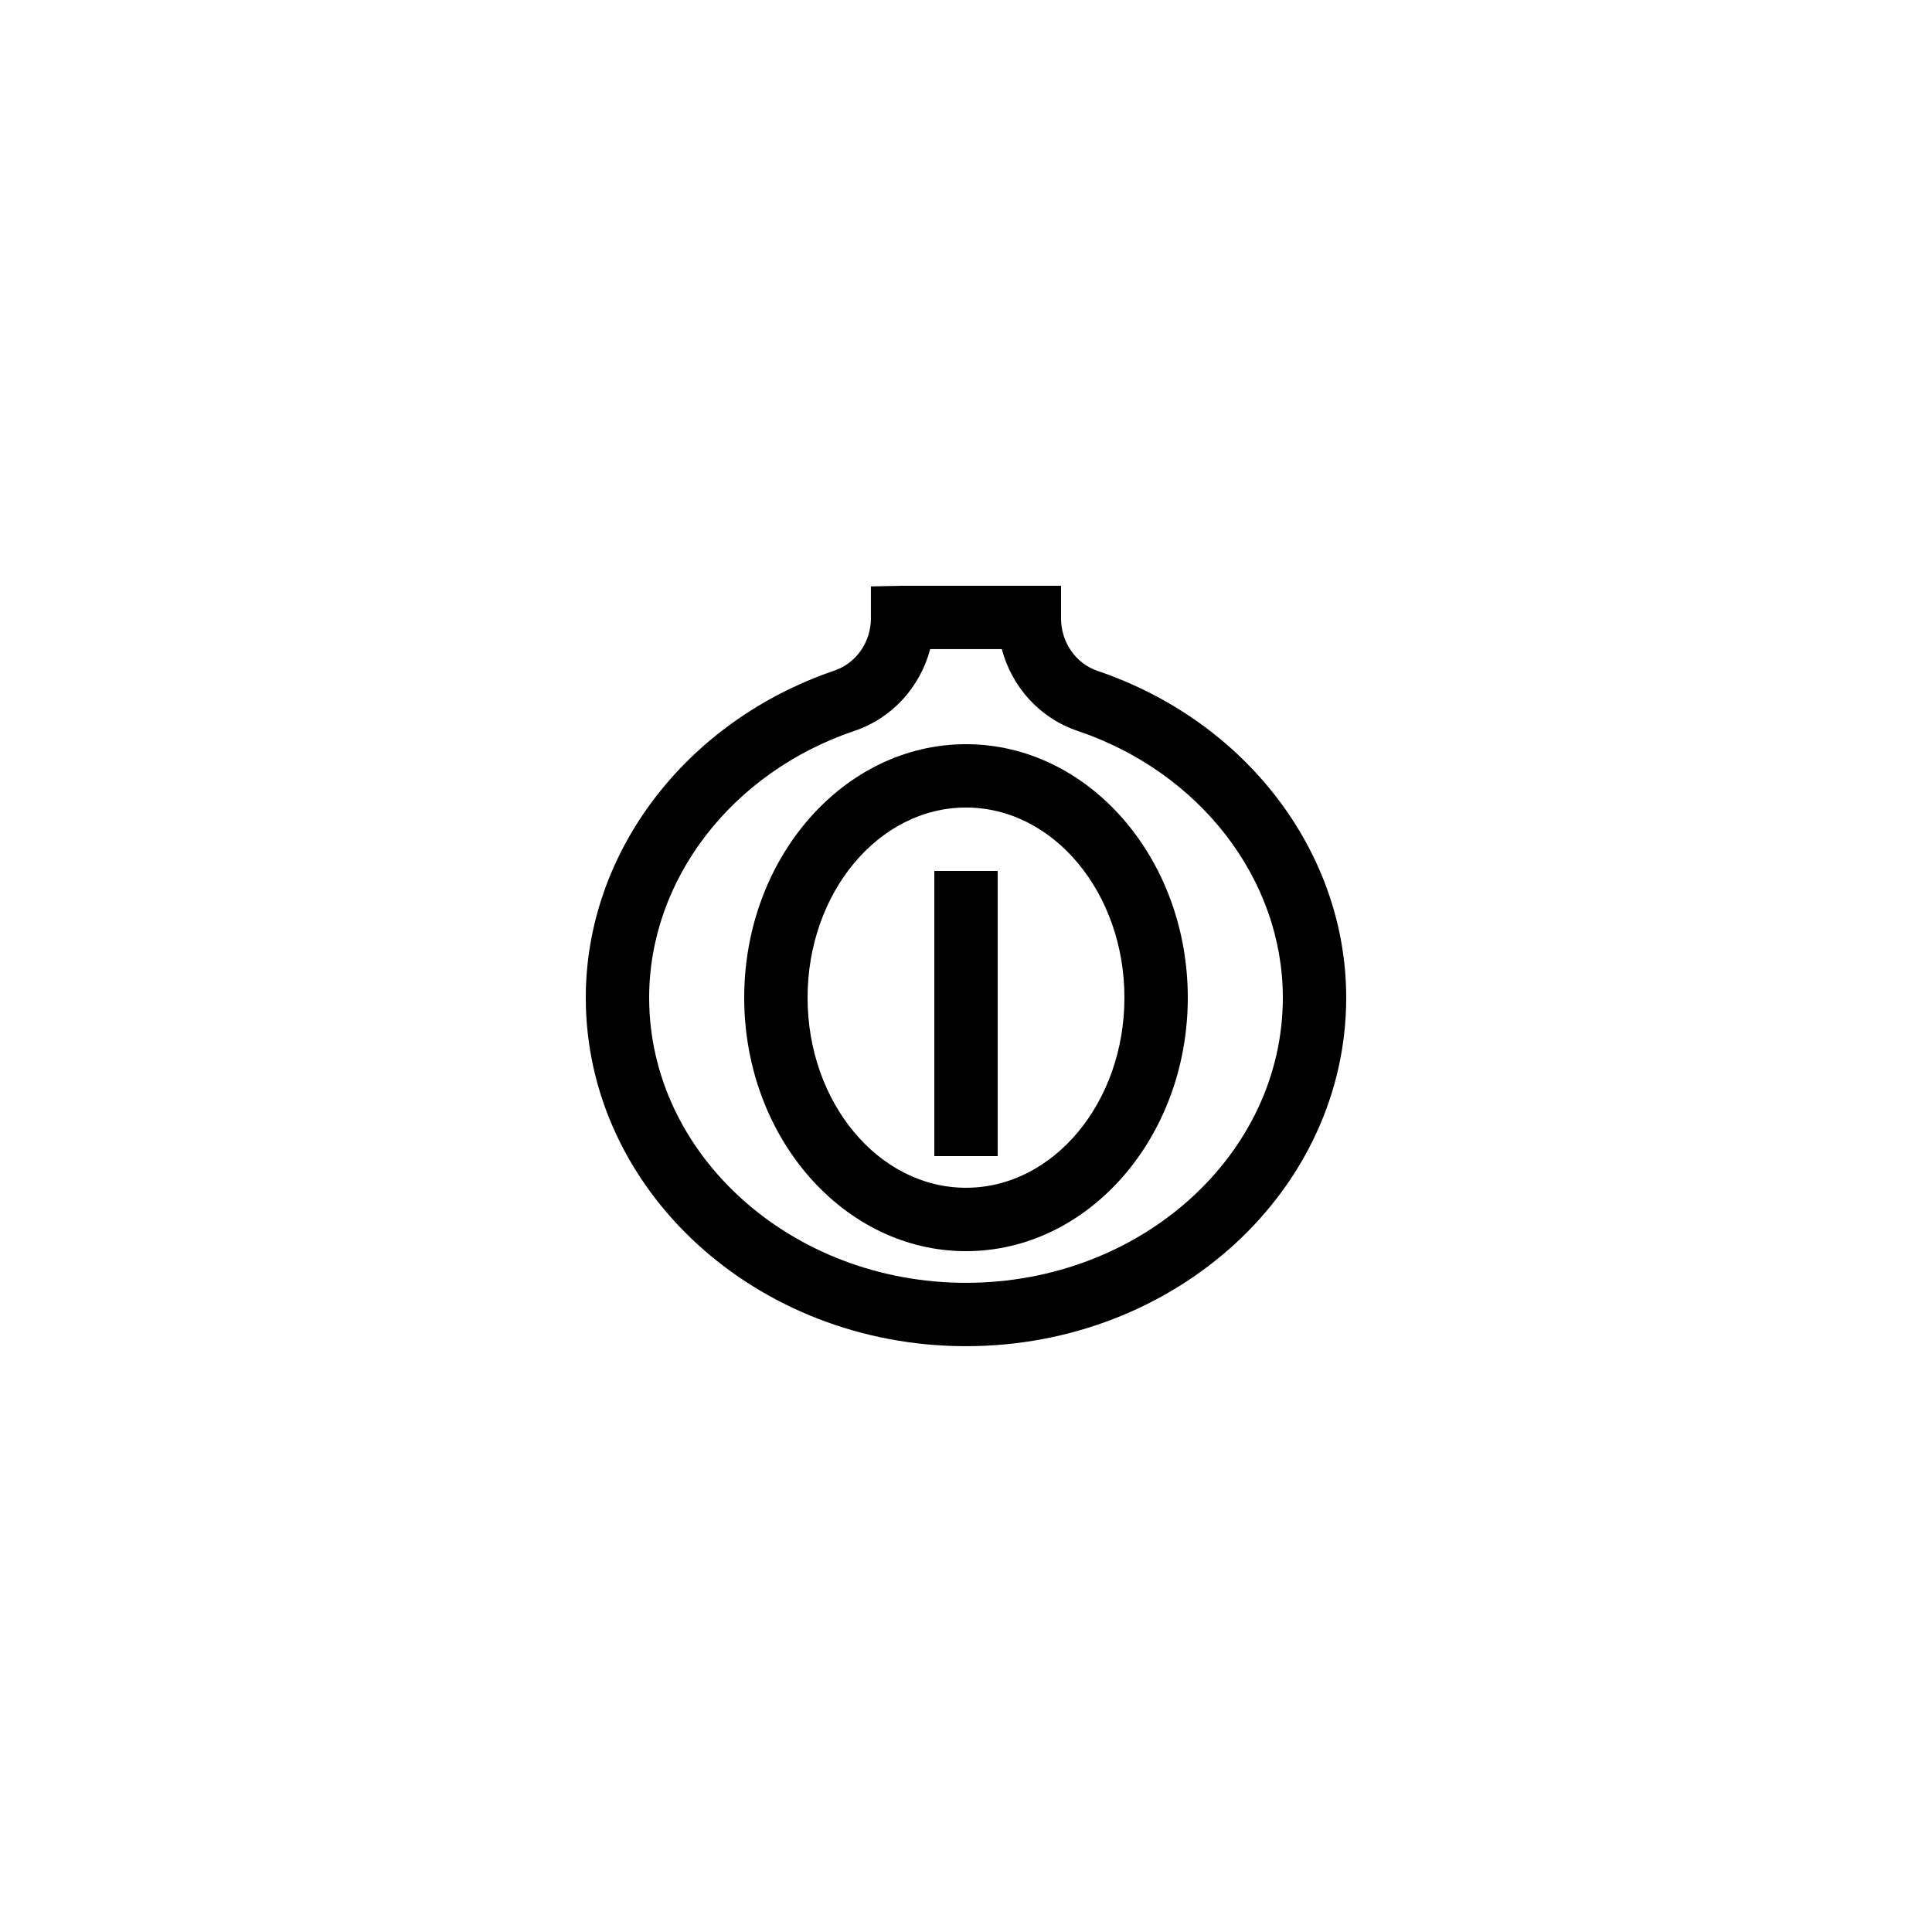 <?xml version="1.0" encoding="UTF-8"?>
<!-- Uploaded to: ICON Repo, www.svgrepo.com, Generator: ICON Repo Mixer Tools -->
<svg fill="#000000" width="800px" height="800px" version="1.1" viewBox="144 144 512 512" xmlns="http://www.w3.org/2000/svg">
 <g>
  <path d="m400 341.22c-32.41 0-58.777 30.145-58.777 67.176s26.367 67.176 58.777 67.176 58.777-30.145 58.777-67.176-26.367-67.176-58.777-67.176zm0 117.55c-23.176 0-41.984-22.586-41.984-50.383 0-27.793 18.809-50.383 41.984-50.383s41.984 22.586 41.984 50.383c0 27.793-18.812 50.383-41.984 50.383z"/>
  <path d="m391.6 374.81h16.793v75.57h-16.793z"/>
  <path d="m434.93 321.82c-5.793-1.93-9.742-7.559-9.742-13.938v-8.648h-41.984l-8.398 0.168v8.398c0 6.383-3.945 12.008-9.742 13.938-39.375 13.434-65.824 48.195-65.824 86.652 0 50.969 45.176 92.363 100.76 92.363s100.76-41.395 100.76-92.363c0-38.457-26.453-73.219-65.832-86.57zm-34.93 162.14c-46.266 0-83.969-33.922-83.969-75.57 0-31.234 21.832-59.703 54.41-70.703 9.992-3.359 17.383-11.586 20.07-21.664h18.977c2.688 10.078 10.078 18.305 20.07 21.664 32.578 11.004 54.406 39.469 54.406 70.703 0 41.648-37.699 75.57-83.965 75.57z"/>
 </g>
</svg>